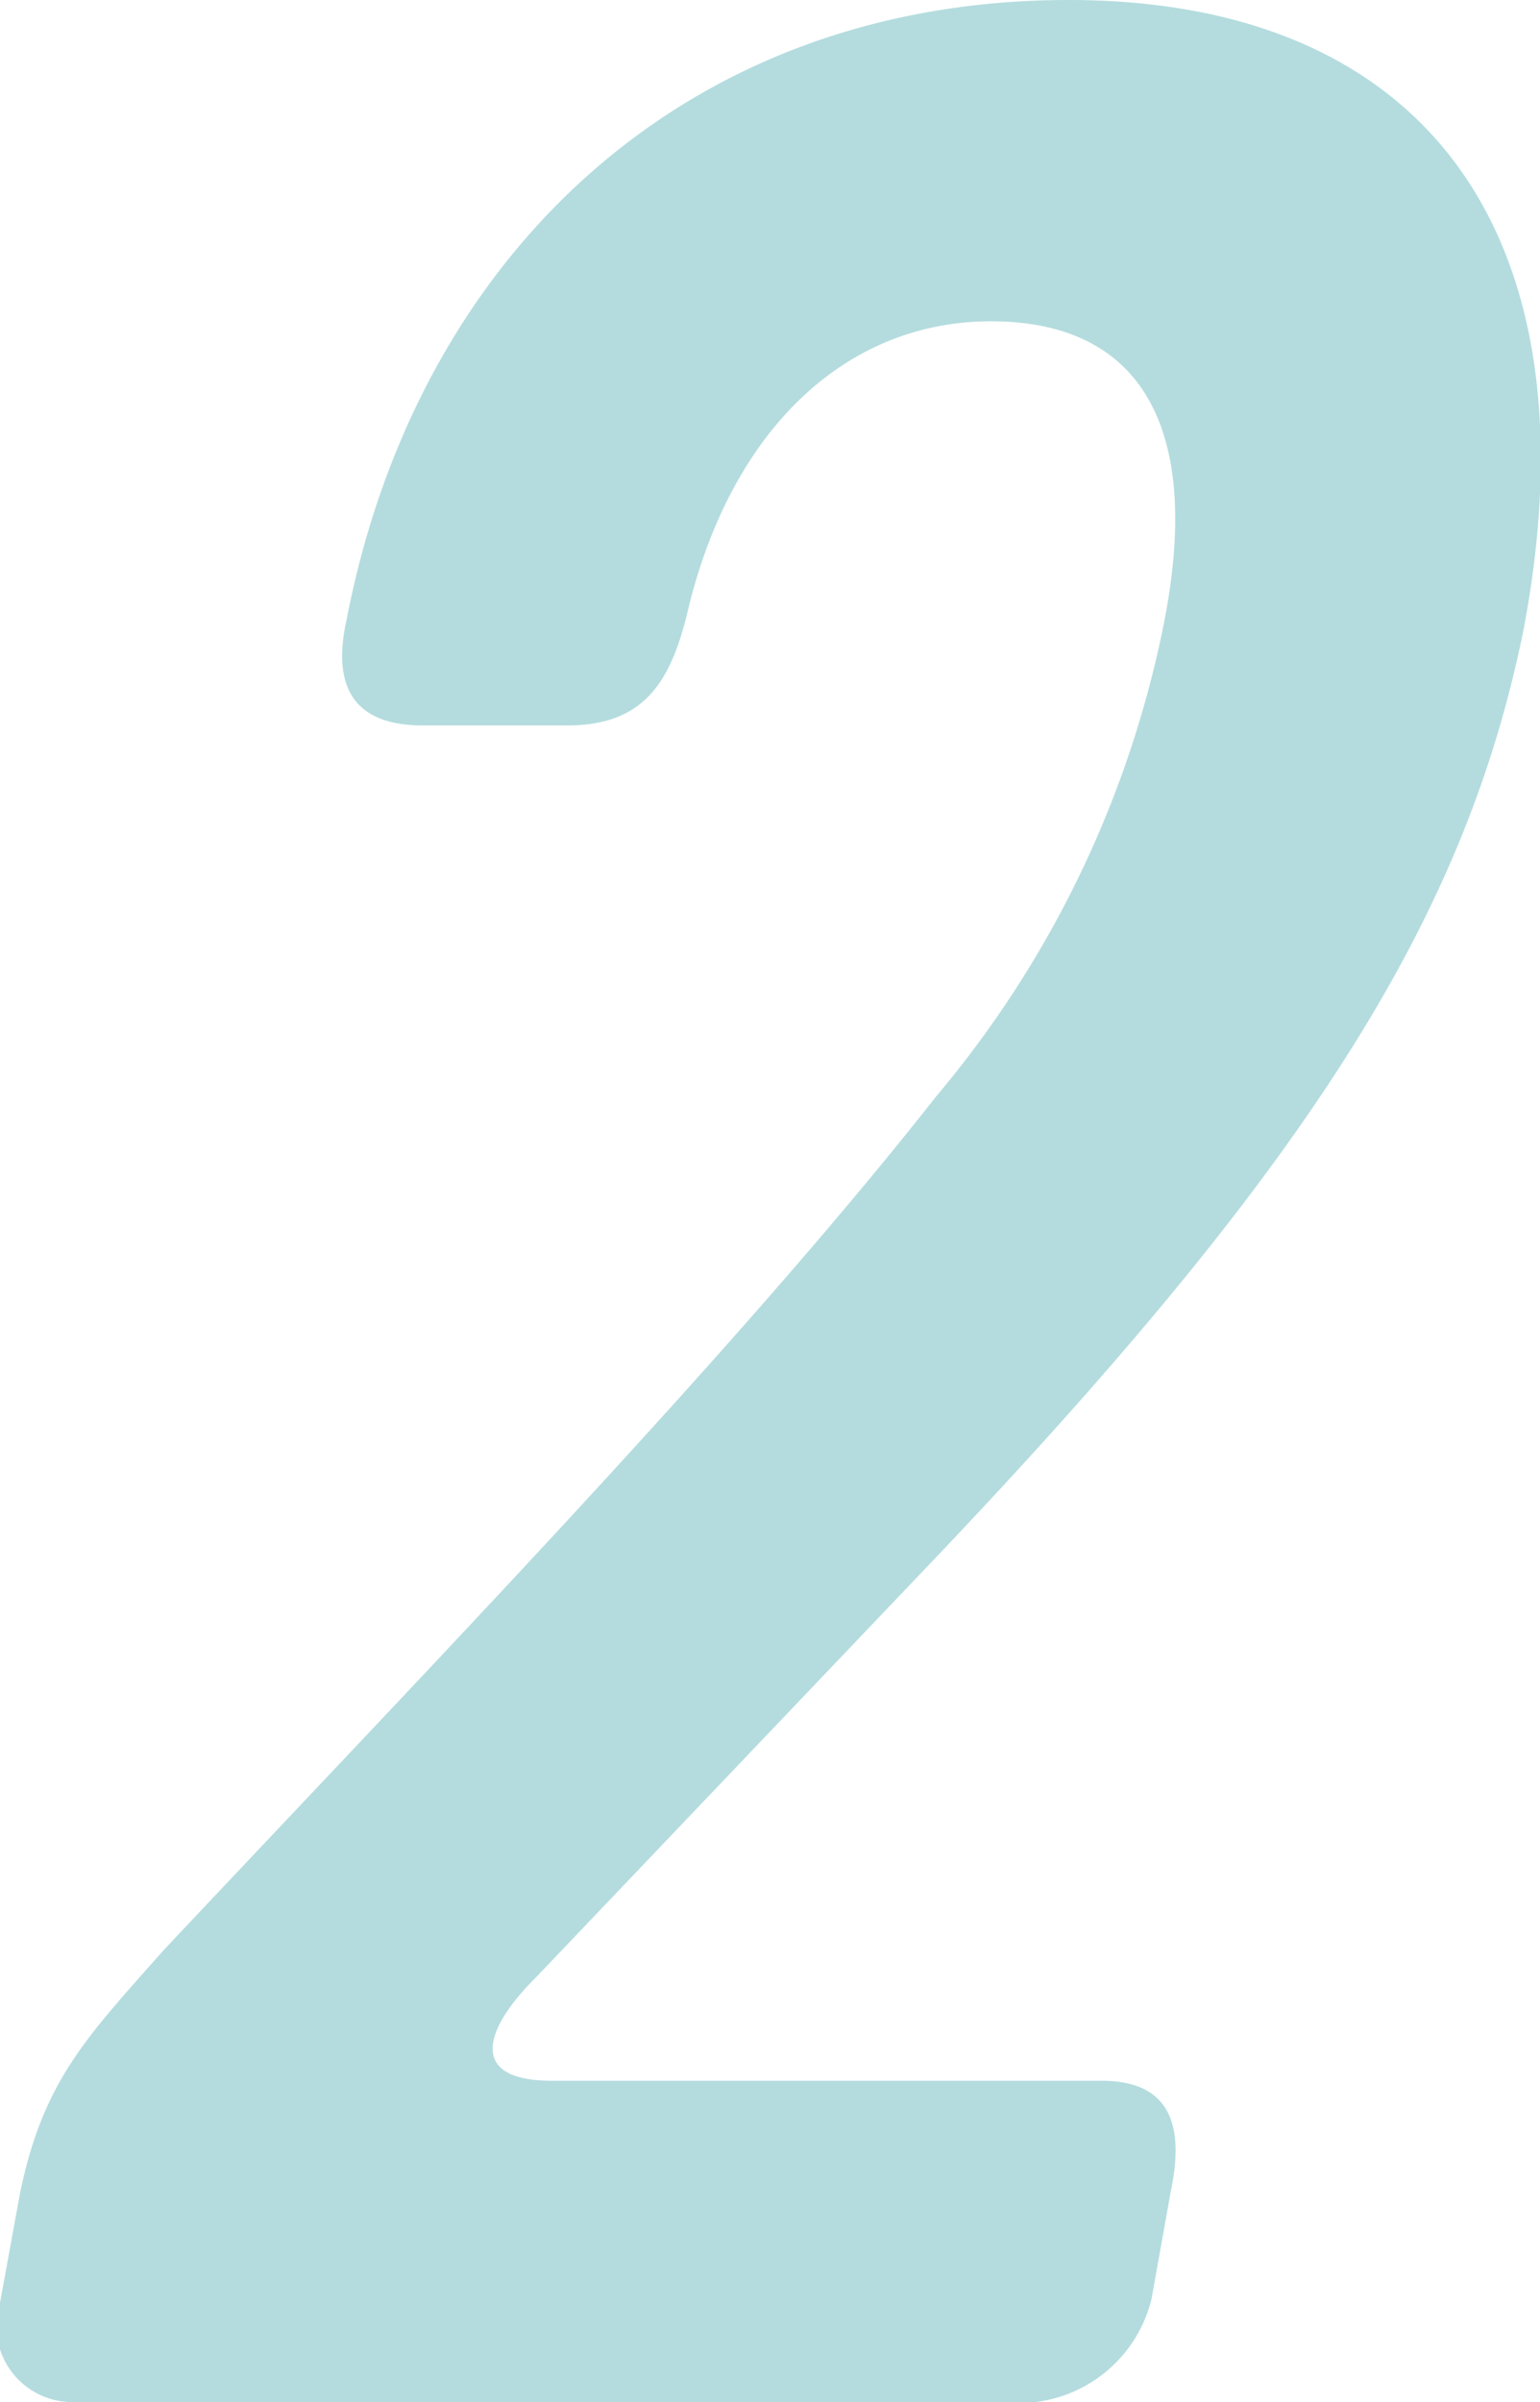 <svg id="レイヤー_1" data-name="レイヤー 1" xmlns="http://www.w3.org/2000/svg" viewBox="0 0 33.85 52.78"><defs><style>.cls-1{fill:#b4dcde;}</style></defs><title>commercial_list02</title><path class="cls-1" d="M20.65,34.14l-8.88,9.32c-1.1,1.09-1.53,2.26.36,2.26H24.21c1.53,0,1.82,1,1.53,2.4l-.43,2.4a3,3,0,0,1-2.55,2.26H1.65A1.67,1.67,0,0,1,0,50.6l.44-2.41c.51-2.47,1.46-3.42,3.13-5.31,5.75-6.12,12.6-13.18,17-18.78a23.13,23.13,0,0,0,5-10.34c.87-4.3-.44-6.7-3.79-6.7-3.2,0-5.75,2.4-6.69,6.48-.37,1.46-.95,2.4-2.62,2.4H9.29c-1.53,0-2-.87-1.67-2.33C9.15,5.68,15,0,23.49,0c7.86,0,11.64,5.17,10,13.83C32.22,20.09,28.87,25.48,20.65,34.14Z"/></svg>